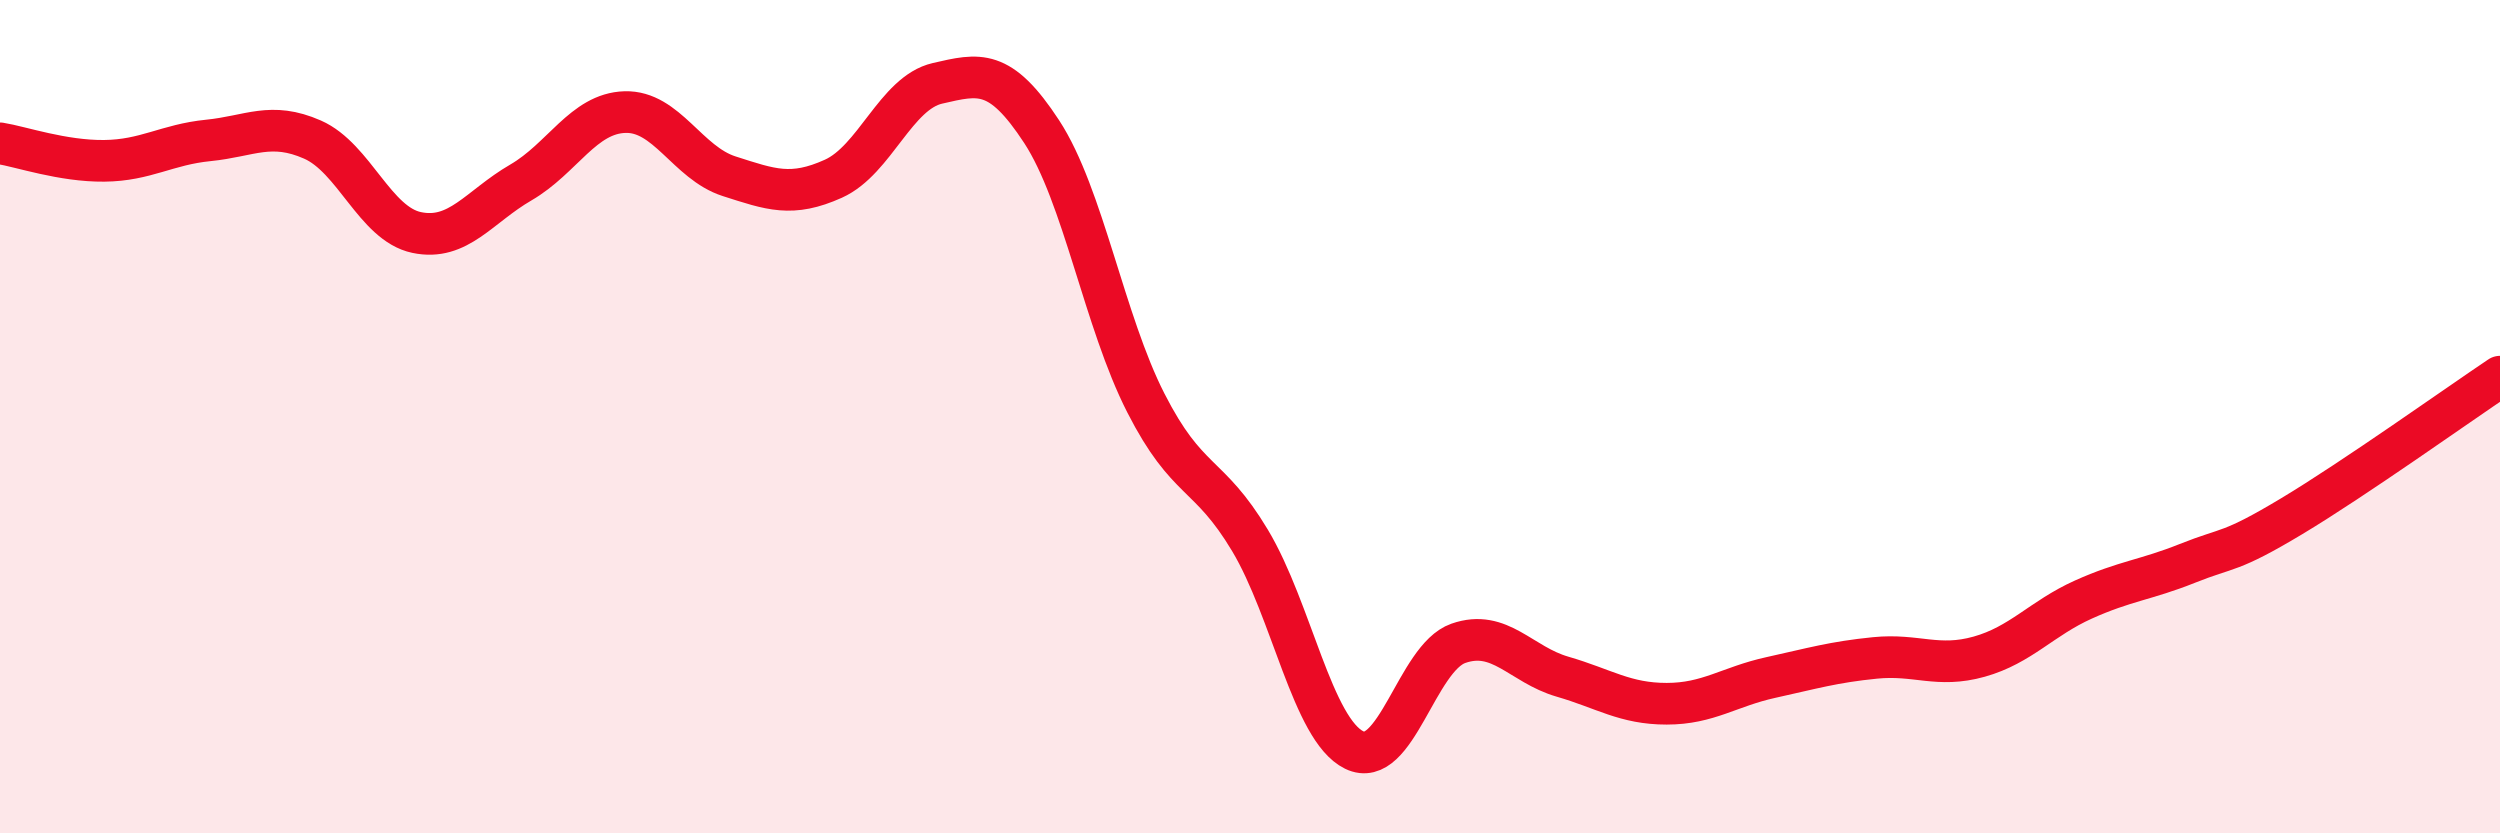 
    <svg width="60" height="20" viewBox="0 0 60 20" xmlns="http://www.w3.org/2000/svg">
      <path
        d="M 0,3.44 C 0.5,3.52 1.5,3.87 2.5,3.86 C 3.5,3.85 4,3.47 5,3.37 C 6,3.27 6.5,2.91 7.5,3.35 C 8.5,3.79 9,5.37 10,5.58 C 11,5.79 11.5,4.96 12.5,4.38 C 13.5,3.8 14,2.72 15,2.69 C 16,2.66 16.5,3.91 17.5,4.23 C 18.5,4.55 19,4.74 20,4.29 C 21,3.84 21.5,2.23 22.5,2 C 23.5,1.77 24,1.63 25,3.16 C 26,4.69 26.5,7.71 27.5,9.67 C 28.5,11.63 29,11.3 30,12.97 C 31,14.64 31.5,17.51 32.5,18 C 33.5,18.49 34,15.79 35,15.44 C 36,15.09 36.5,15.95 37.5,16.24 C 38.5,16.53 39,16.89 40,16.89 C 41,16.89 41.5,16.48 42.5,16.26 C 43.5,16.04 44,15.89 45,15.79 C 46,15.69 46.5,16.04 47.5,15.76 C 48.5,15.48 49,14.84 50,14.39 C 51,13.94 51.5,13.92 52.5,13.52 C 53.5,13.12 53.5,13.29 55,12.39 C 56.5,11.49 59,9.71 60,9.04L60 20L0 20Z"
        fill="#EB0A25"
        opacity="0.1"
        stroke-linecap="round"
        stroke-linejoin="round"
      />
      <path
        d="M 0,3.44 C 0.5,3.52 1.5,3.87 2.5,3.86 C 3.5,3.85 4,3.47 5,3.37 C 6,3.27 6.5,2.91 7.5,3.35 C 8.5,3.79 9,5.37 10,5.58 C 11,5.79 11.5,4.96 12.5,4.38 C 13.5,3.8 14,2.72 15,2.69 C 16,2.66 16.5,3.91 17.5,4.23 C 18.5,4.55 19,4.74 20,4.29 C 21,3.84 21.5,2.23 22.5,2 C 23.5,1.77 24,1.63 25,3.16 C 26,4.69 26.5,7.71 27.5,9.67 C 28.5,11.63 29,11.3 30,12.97 C 31,14.64 31.5,17.51 32.5,18 C 33.5,18.49 34,15.79 35,15.44 C 36,15.09 36.5,15.95 37.5,16.24 C 38.5,16.53 39,16.89 40,16.89 C 41,16.89 41.5,16.48 42.5,16.26 C 43.5,16.04 44,15.89 45,15.79 C 46,15.69 46.5,16.04 47.5,15.76 C 48.5,15.48 49,14.84 50,14.39 C 51,13.94 51.5,13.92 52.5,13.52 C 53.5,13.12 53.5,13.29 55,12.39 C 56.5,11.49 59,9.71 60,9.04"
        stroke="#EB0A25"
        stroke-width="1"
        fill="none"
        stroke-linecap="round"
        stroke-linejoin="round"
      />
    </svg>
  